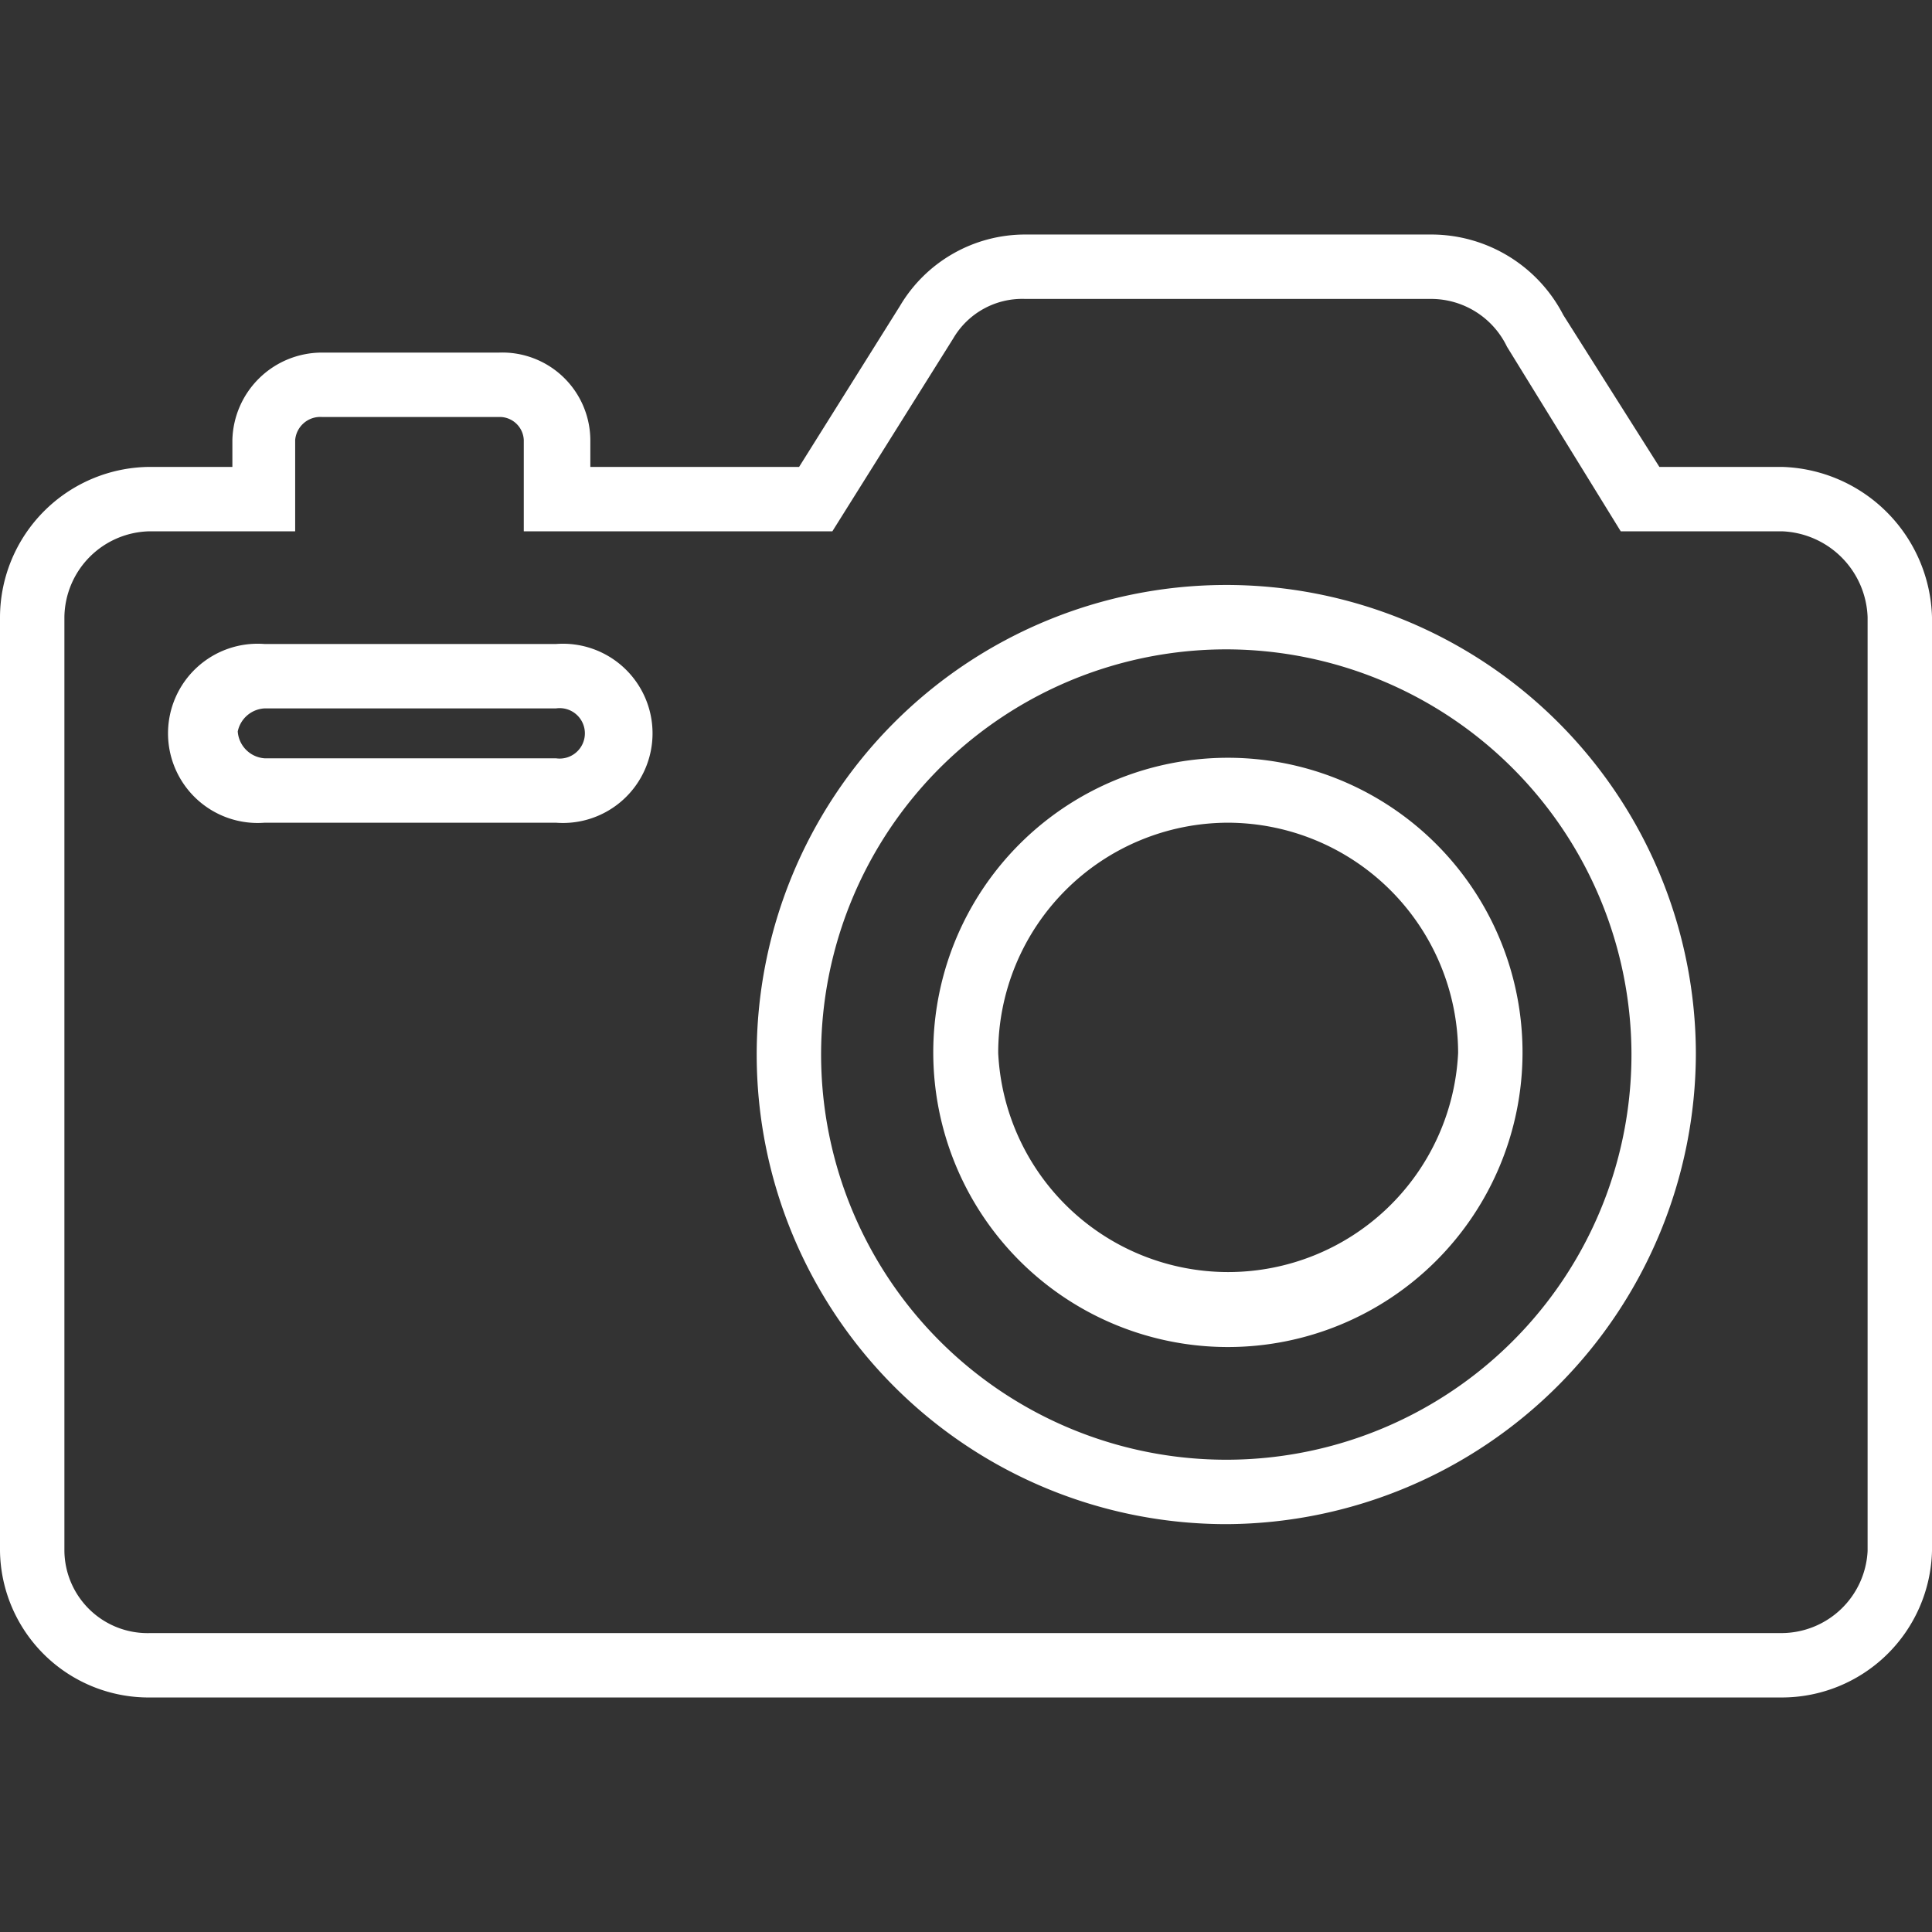 <svg xmlns="http://www.w3.org/2000/svg" viewBox="0 0 36 36">
  <rect x="0" y="0" width="36" height="36" fill="#333333" stroke="none"/>
  <title>kamera-typo</title>
  <path d="M33.2,31.63H2.8A2.77,2.77,0,0,1,0,28.9V11.5A2.81,2.81,0,0,1,2.8,8.7H4.33V8.2A1.67,1.67,0,0,1,6,6.57h3.3A1.64,1.64,0,0,1,11,8.2v.5h3.89l1.88-3A2.71,2.71,0,0,1,19.1,4.37h7.57a2.77,2.77,0,0,1,2.46,1.5L30.92,8.7H33.2A2.88,2.88,0,0,1,36,11.5V28.9A2.8,2.8,0,0,1,33.2,31.63ZM2.8,9.9a1.62,1.62,0,0,0-1.6,1.6V28.9a1.55,1.55,0,0,0,1.6,1.53H33.2a1.61,1.61,0,0,0,1.6-1.53V11.5a1.66,1.66,0,0,0-1.6-1.6h-3L28.08,6.46a1.57,1.57,0,0,0-1.41-.89H19.1a1.49,1.49,0,0,0-1.34.74L15.51,9.9H9.76V8.2a.45.45,0,0,0-.43-.43H6a.47.47,0,0,0-.5.43V9.9ZM22.88,28.4a8.75,8.75,0,1,1,8.72-8.78A8.79,8.79,0,0,1,22.88,28.4Zm0-16.3a7.55,7.55,0,1,0,7.52,7.52A7.56,7.56,0,0,0,22.88,12.1Zm0,13a5.49,5.49,0,1,1,5.49-5.48A5.49,5.49,0,0,1,22.88,25.1Zm0-9.77a4.29,4.29,0,0,0-4.28,4.29,4.29,4.29,0,0,0,8.57,0A4.3,4.3,0,0,0,22.88,15.33Zm-12.52,0H4.93a1.67,1.67,0,1,1,0-3.33h5.43a1.67,1.67,0,1,1,0,3.33ZM4.93,13.2a.54.54,0,0,0-.5.43.54.54,0,0,0,.5.5h5.43a.47.47,0,1,0,0-.93Z" fill="#fff"/>
</svg>
